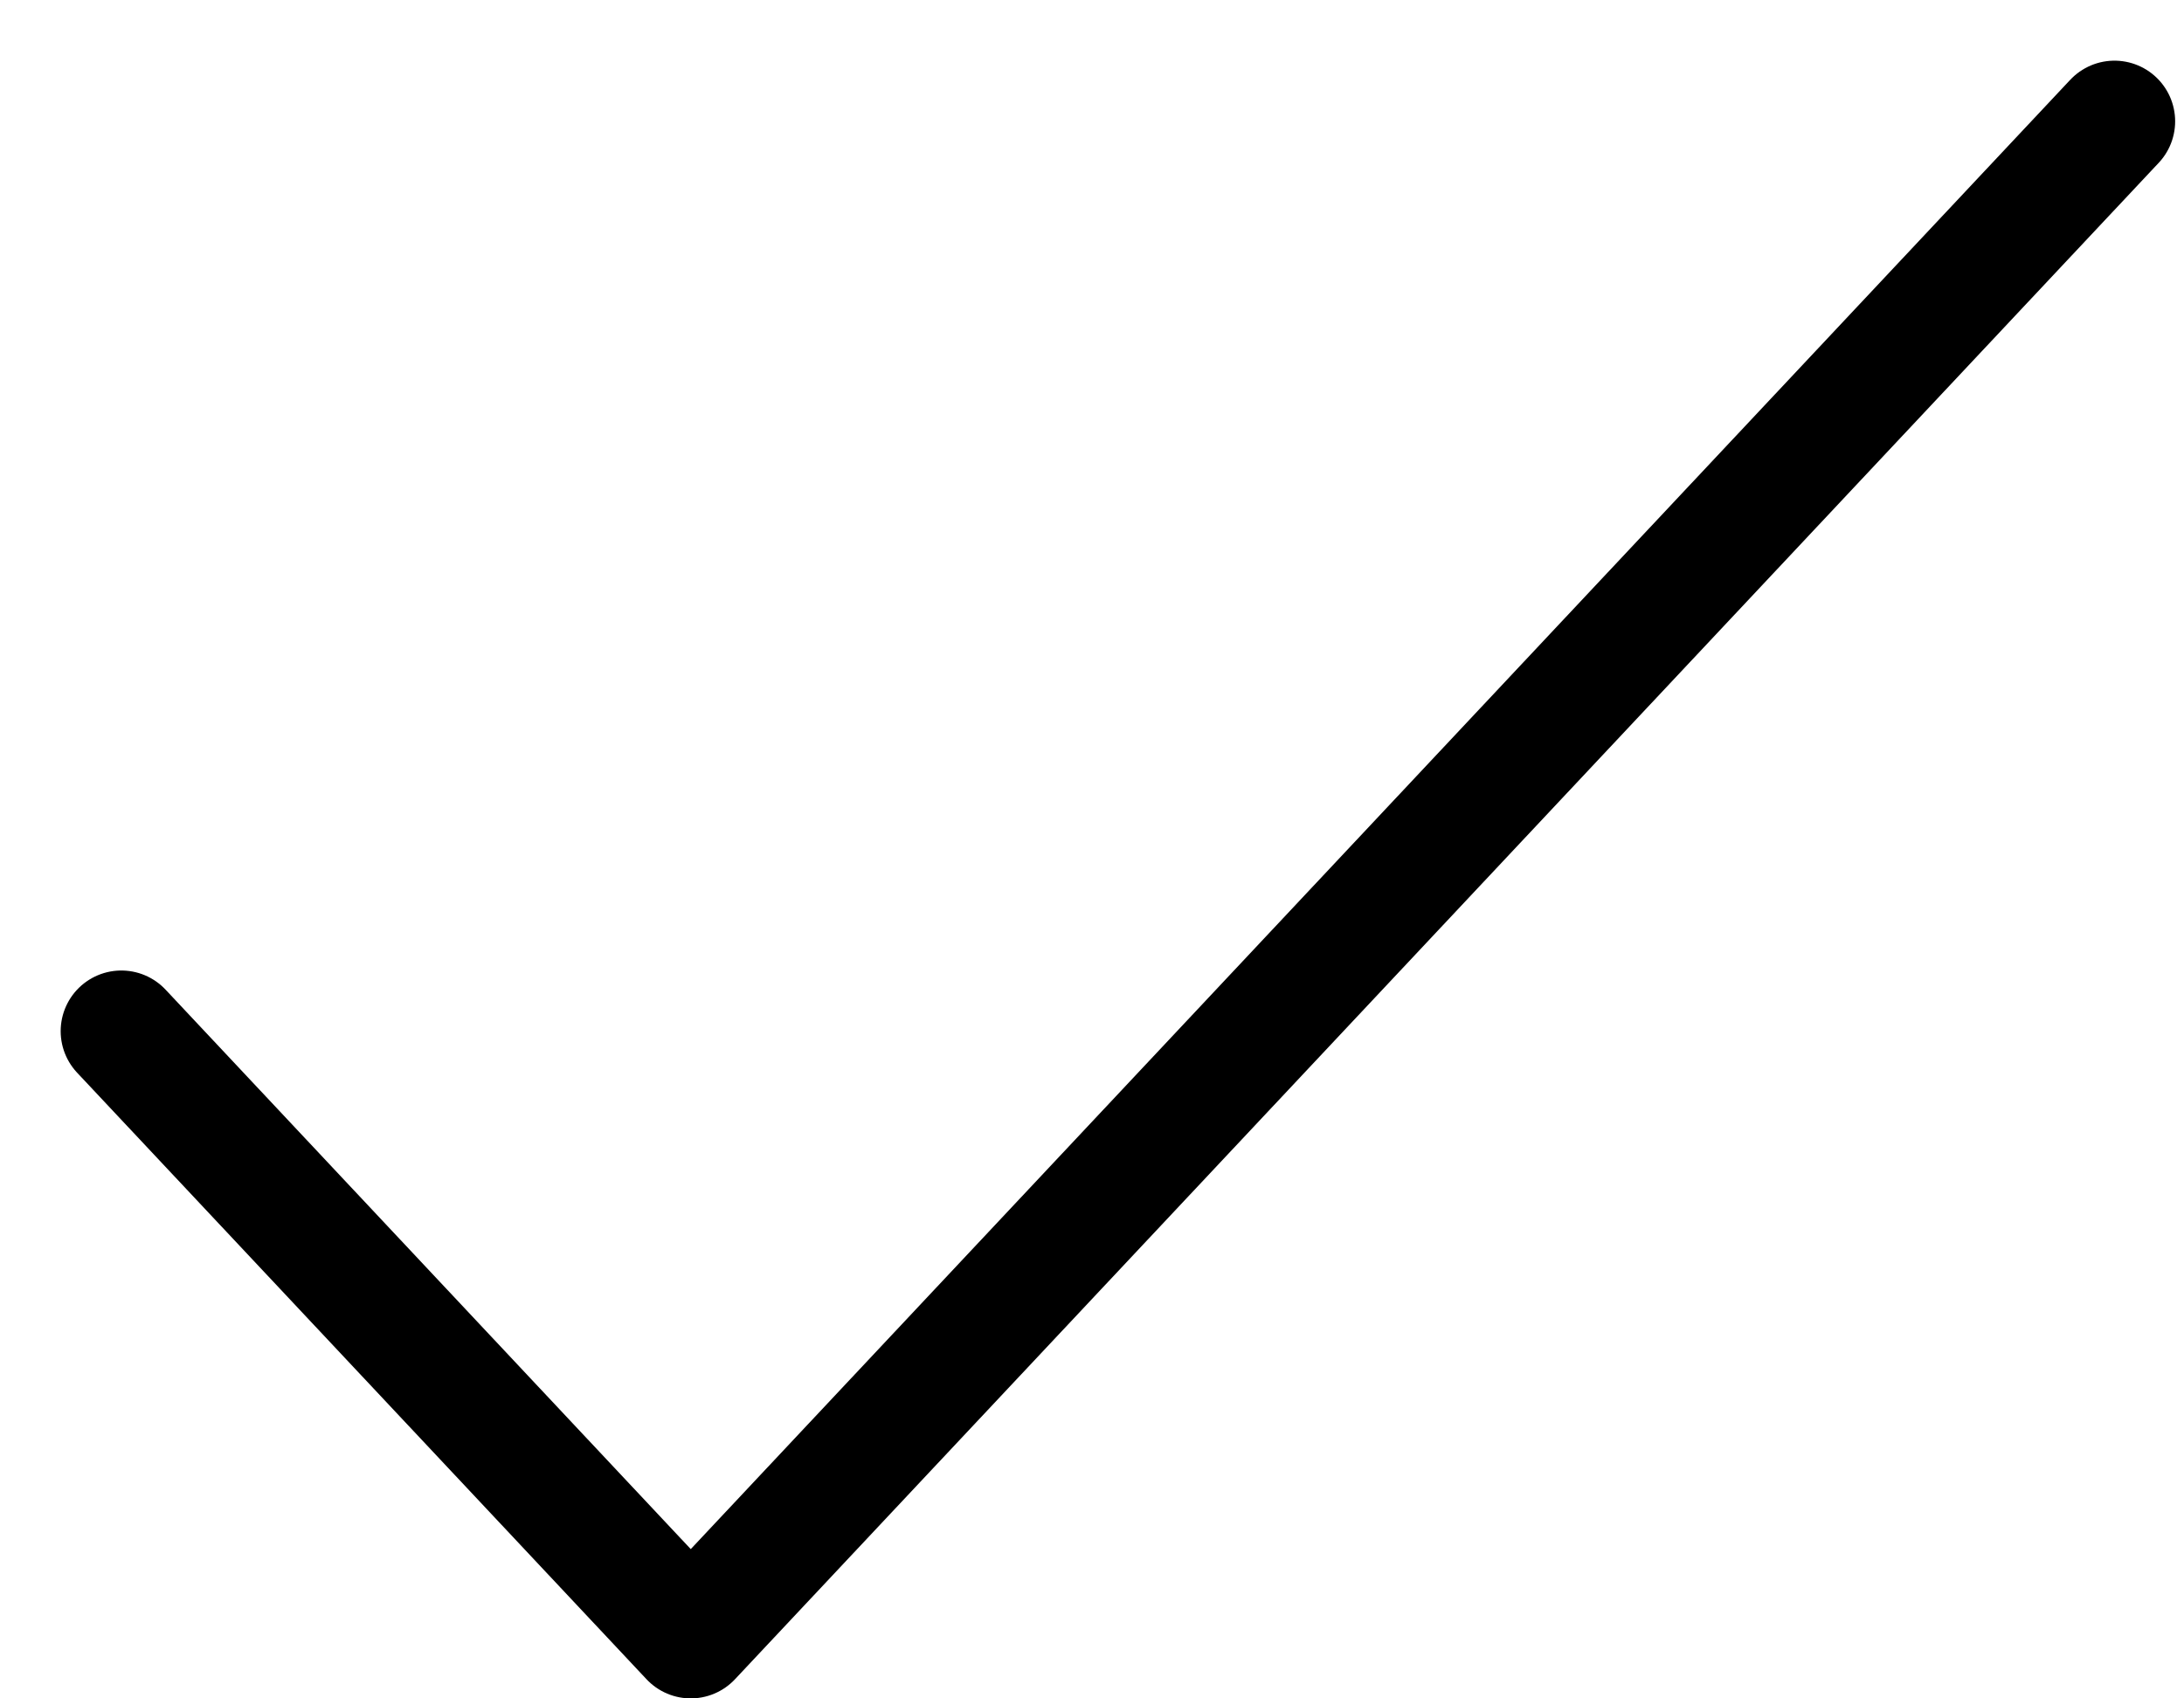 <svg xmlns="http://www.w3.org/2000/svg" fill="none" viewBox="0 0 18 14" height="14" width="18">
<path stroke-linejoin="round" stroke-linecap="round" stroke="black" d="M1 8.5L5.693 13.5L17.427 1"></path>
</svg>

